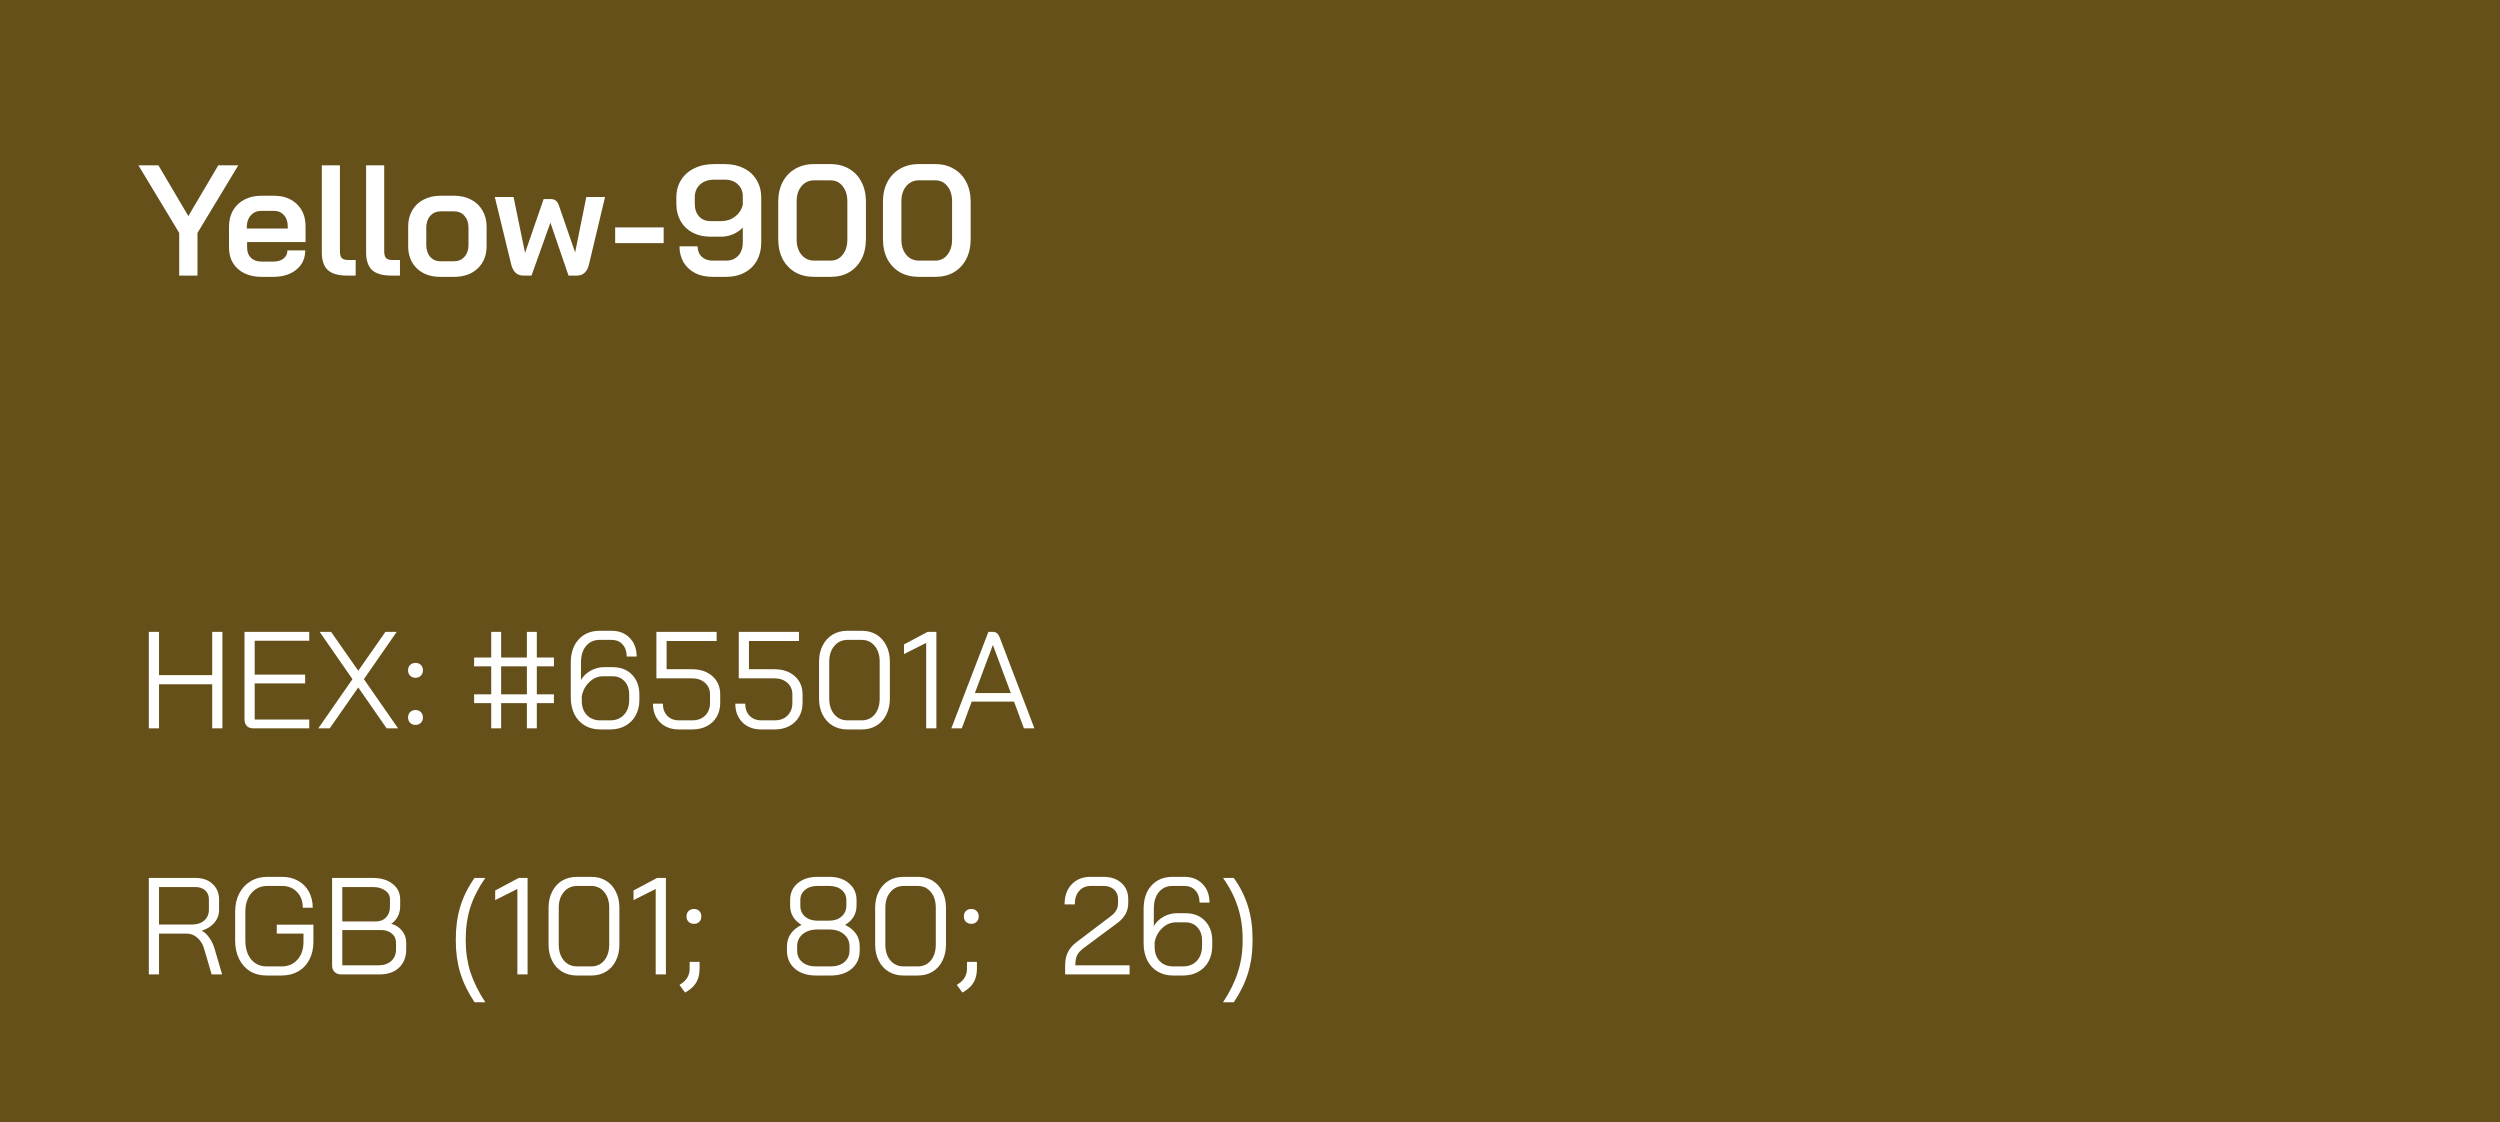 <svg width="254" height="114" viewBox="0 0 254 114" fill="none" xmlns="http://www.w3.org/2000/svg">
<rect width="254" height="114" fill="#65501A"/>
<path d="M18.208 23.664L14.064 16.8H16.096L19.136 21.952L22.176 16.8H24.208L20.064 23.664V28H18.208V23.664ZM26.547 28.128C25.896 28.128 25.32 28.005 24.819 27.76C24.328 27.515 23.944 27.168 23.666 26.72C23.4 26.272 23.267 25.755 23.267 25.168V23.024C23.267 22.405 23.4 21.861 23.666 21.392C23.944 20.912 24.328 20.544 24.819 20.288C25.32 20.021 25.896 19.888 26.547 19.888H27.826C28.797 19.888 29.576 20.171 30.163 20.736C30.749 21.301 31.043 22.053 31.043 22.992V24.592H25.107V25.168C25.107 25.595 25.235 25.936 25.491 26.192C25.757 26.448 26.109 26.576 26.547 26.576H27.779C28.205 26.576 28.547 26.475 28.802 26.272C29.069 26.059 29.203 25.781 29.203 25.44H31.011C31.011 26.251 30.712 26.901 30.114 27.392C29.517 27.883 28.733 28.128 27.762 28.128H26.547ZM29.235 23.216V22.992C29.235 22.523 29.107 22.144 28.851 21.856C28.595 21.568 28.259 21.424 27.843 21.424H26.547C26.109 21.424 25.752 21.579 25.474 21.888C25.208 22.187 25.075 22.581 25.075 23.072V23.216H29.235ZM35.272 28C34.376 28 33.72 27.813 33.304 27.44C32.898 27.056 32.696 26.453 32.696 25.632V16.8H34.536V25.552C34.536 25.861 34.6 26.085 34.728 26.224C34.856 26.352 35.069 26.416 35.368 26.416H36.136V28H35.272ZM39.772 28C38.876 28 38.22 27.813 37.804 27.44C37.398 27.056 37.196 26.453 37.196 25.632V16.8H39.036V25.552C39.036 25.861 39.1 26.085 39.228 26.224C39.356 26.352 39.569 26.416 39.868 26.416H40.636V28H39.772ZM44.734 28.128C43.752 28.128 42.963 27.845 42.366 27.28C41.768 26.704 41.47 25.947 41.47 25.008V23.024C41.47 22.405 41.603 21.861 41.87 21.392C42.147 20.912 42.531 20.544 43.022 20.288C43.523 20.021 44.099 19.888 44.75 19.888H46.158C46.808 19.888 47.379 20.021 47.87 20.288C48.371 20.544 48.755 20.912 49.022 21.392C49.299 21.861 49.438 22.405 49.438 23.024V25.008C49.438 25.947 49.134 26.704 48.526 27.28C47.928 27.845 47.128 28.128 46.126 28.128H44.734ZM46.11 26.544C46.558 26.544 46.915 26.395 47.182 26.096C47.459 25.787 47.598 25.387 47.598 24.896V23.12C47.598 22.629 47.464 22.235 47.198 21.936C46.931 21.627 46.574 21.472 46.126 21.472H44.782C44.334 21.472 43.976 21.627 43.71 21.936C43.443 22.235 43.31 22.629 43.31 23.12V24.896C43.31 25.387 43.443 25.787 43.71 26.096C43.976 26.395 44.323 26.544 44.75 26.544H46.11ZM61.473 20.016L59.841 26.864C59.66 27.621 59.249 28 58.609 28H57.761L55.921 22.624L54.001 28H53.169C52.54 28 52.129 27.621 51.937 26.864L50.273 20.016H52.177L53.345 25.696L55.233 20.224H55.937C56.151 20.224 56.321 20.272 56.449 20.368C56.588 20.464 56.694 20.619 56.769 20.832L58.433 25.648L59.569 20.016H61.473ZM62.501 23.104H67.429V24.704H62.501V23.104ZM72.397 28.128C71.725 28.128 71.133 28 70.621 27.744C70.119 27.477 69.73 27.115 69.453 26.656C69.175 26.187 69.037 25.643 69.037 25.024H70.877C70.877 25.461 71.015 25.813 71.293 26.08C71.57 26.347 71.938 26.48 72.397 26.48H73.773C74.285 26.48 74.695 26.315 75.005 25.984C75.314 25.643 75.469 25.189 75.469 24.624V23.12C75.191 23.408 74.855 23.637 74.461 23.808C74.066 23.968 73.666 24.048 73.261 24.048H72.189C71.495 24.048 70.887 23.909 70.365 23.632C69.842 23.355 69.437 22.965 69.149 22.464C68.861 21.952 68.717 21.365 68.717 20.704V20.064C68.717 19.392 68.877 18.8 69.197 18.288C69.517 17.776 69.965 17.381 70.541 17.104C71.117 16.816 71.783 16.672 72.541 16.672H73.661C74.386 16.672 75.026 16.816 75.581 17.104C76.146 17.381 76.578 17.781 76.877 18.304C77.186 18.816 77.341 19.408 77.341 20.08V24.624C77.341 25.328 77.191 25.947 76.893 26.48C76.605 27.003 76.189 27.408 75.645 27.696C75.111 27.984 74.487 28.128 73.773 28.128H72.397ZM73.293 22.464C73.815 22.464 74.274 22.315 74.669 22.016C75.074 21.707 75.341 21.312 75.469 20.832V19.952C75.469 19.451 75.303 19.045 74.973 18.736C74.642 18.416 74.205 18.256 73.661 18.256H72.541C71.954 18.256 71.479 18.421 71.117 18.752C70.765 19.083 70.589 19.52 70.589 20.064V20.704C70.589 21.237 70.733 21.664 71.021 21.984C71.309 22.304 71.693 22.464 72.173 22.464H73.293ZM82.699 28.128C81.984 28.128 81.35 27.973 80.795 27.664C80.251 27.344 79.825 26.896 79.515 26.32C79.216 25.733 79.067 25.061 79.067 24.304V20.496C79.067 19.739 79.216 19.072 79.515 18.496C79.825 17.909 80.251 17.461 80.795 17.152C81.35 16.832 81.984 16.672 82.699 16.672H84.395C85.099 16.672 85.723 16.832 86.267 17.152C86.811 17.461 87.233 17.909 87.531 18.496C87.83 19.072 87.979 19.739 87.979 20.496V24.304C87.979 25.061 87.83 25.733 87.531 26.32C87.233 26.896 86.811 27.344 86.267 27.664C85.734 27.973 85.11 28.128 84.395 28.128H82.699ZM84.363 26.48C84.886 26.48 85.302 26.283 85.611 25.888C85.931 25.493 86.091 24.976 86.091 24.336V20.464C86.091 19.824 85.931 19.307 85.611 18.912C85.302 18.517 84.886 18.32 84.363 18.32H82.731C82.198 18.32 81.766 18.517 81.435 18.912C81.105 19.307 80.939 19.824 80.939 20.464V24.336C80.939 24.976 81.105 25.493 81.435 25.888C81.766 26.283 82.198 26.48 82.731 26.48H84.363ZM93.34 28.128C92.625 28.128 91.99 27.973 91.436 27.664C90.892 27.344 90.465 26.896 90.156 26.32C89.857 25.733 89.708 25.061 89.708 24.304V20.496C89.708 19.739 89.857 19.072 90.156 18.496C90.465 17.909 90.892 17.461 91.436 17.152C91.99 16.832 92.625 16.672 93.34 16.672H95.036C95.74 16.672 96.364 16.832 96.908 17.152C97.452 17.461 97.873 17.909 98.172 18.496C98.47 19.072 98.62 19.739 98.62 20.496V24.304C98.62 25.061 98.47 25.733 98.172 26.32C97.873 26.896 97.452 27.344 96.908 27.664C96.374 27.973 95.75 28.128 95.036 28.128H93.34ZM95.004 26.48C95.526 26.48 95.942 26.283 96.252 25.888C96.572 25.493 96.732 24.976 96.732 24.336V20.464C96.732 19.824 96.572 19.307 96.252 18.912C95.942 18.517 95.526 18.32 95.004 18.32H93.372C92.838 18.32 92.406 18.517 92.076 18.912C91.745 19.307 91.58 19.824 91.58 20.464V24.336C91.58 24.976 91.745 25.493 92.076 25.888C92.406 26.283 92.838 26.48 93.372 26.48H95.004Z" fill="white"/>
<path d="M15.12 64.2H16.156V68.596H21.56V64.2H22.596V74H21.56V69.52H16.156V74H15.12V64.2ZM25.751 74C25.461 74 25.237 73.921 25.079 73.762C24.92 73.594 24.841 73.365 24.841 73.076V64.2H31.421V65.096H25.877V68.54H31.001V69.436H25.877V73.104H31.421V74H25.751ZM35.811 69.002L32.479 64.2H33.641L36.399 68.148L39.157 64.2H40.305L36.973 69.002L40.445 74H39.283L36.399 69.842L33.501 74H32.339L35.811 69.002ZM42.214 68.862C41.99 68.862 41.808 68.792 41.668 68.652C41.528 68.512 41.458 68.33 41.458 68.106C41.458 67.882 41.528 67.7 41.668 67.56C41.808 67.42 41.99 67.35 42.214 67.35C42.438 67.35 42.62 67.42 42.76 67.56C42.9 67.7 42.97 67.882 42.97 68.106C42.97 68.33 42.9 68.512 42.76 68.652C42.62 68.792 42.438 68.862 42.214 68.862ZM42.214 73.65C41.99 73.65 41.808 73.58 41.668 73.44C41.528 73.3 41.458 73.118 41.458 72.894C41.458 72.67 41.528 72.488 41.668 72.348C41.808 72.208 41.99 72.138 42.214 72.138C42.438 72.138 42.62 72.208 42.76 72.348C42.9 72.488 42.97 72.67 42.97 72.894C42.97 73.118 42.9 73.3 42.76 73.44C42.62 73.58 42.438 73.65 42.214 73.65ZM49.907 71.438H48.171V70.542H49.907V67.7H48.171V66.804H49.907V64.2H50.915V66.804H53.533V64.2H54.541V66.804H56.277V67.7H54.541V70.542H56.277V71.438H54.541V74H53.533V71.438H50.915V74H49.907V71.438ZM53.533 70.542V67.7H50.915V70.542H53.533ZM60.972 74.112C60.384 74.112 59.862 73.977 59.404 73.706C58.956 73.435 58.606 73.053 58.354 72.558C58.112 72.063 57.99 71.494 57.99 70.85V67.35C57.99 66.342 58.256 65.549 58.788 64.97C59.32 64.382 60.034 64.088 60.93 64.088H62.134C62.9 64.088 63.516 64.331 63.982 64.816C64.449 65.292 64.682 65.922 64.682 66.706H63.674C63.674 66.193 63.534 65.782 63.254 65.474C62.974 65.166 62.601 65.012 62.134 65.012H60.93C60.352 65.012 59.89 65.217 59.544 65.628C59.199 66.039 59.026 66.613 59.026 67.35V69.086C59.269 68.685 59.6 68.367 60.02 68.134C60.45 67.901 60.888 67.784 61.336 67.784H62.246C63.068 67.784 63.726 68.041 64.22 68.554C64.715 69.067 64.962 69.744 64.962 70.584V71.116C64.962 71.704 64.836 72.227 64.584 72.684C64.342 73.132 63.996 73.482 63.548 73.734C63.1 73.986 62.582 74.112 61.994 74.112H60.972ZM61.994 73.188C62.573 73.188 63.04 73.001 63.394 72.628C63.749 72.245 63.926 71.741 63.926 71.116V70.556C63.926 70.005 63.772 69.562 63.464 69.226C63.156 68.881 62.746 68.708 62.232 68.708H61.308C60.758 68.708 60.282 68.904 59.88 69.296C59.479 69.679 59.222 70.155 59.11 70.724V71.228C59.11 71.816 59.283 72.292 59.628 72.656C59.974 73.011 60.431 73.188 61 73.188H61.994ZM68.987 74.112C68.193 74.112 67.554 73.874 67.069 73.398C66.583 72.913 66.341 72.278 66.341 71.494H67.349C67.349 72.007 67.498 72.418 67.797 72.726C68.095 73.034 68.492 73.188 68.987 73.188H70.331C70.872 73.188 71.306 73.029 71.633 72.712C71.969 72.385 72.137 71.956 72.137 71.424V70.556C72.137 70.061 71.964 69.665 71.619 69.366C71.283 69.067 70.839 68.918 70.289 68.918H66.691V64.2H72.809V65.124H67.727V67.994H70.289C71.157 67.994 71.852 68.227 72.375 68.694C72.907 69.161 73.173 69.781 73.173 70.556V71.424C73.173 71.956 73.051 72.427 72.809 72.838C72.575 73.239 72.244 73.552 71.815 73.776C71.385 74 70.891 74.112 70.331 74.112H68.987ZM77.354 74.112C76.561 74.112 75.921 73.874 75.436 73.398C74.951 72.913 74.708 72.278 74.708 71.494H75.716C75.716 72.007 75.865 72.418 76.164 72.726C76.463 73.034 76.859 73.188 77.354 73.188H78.698C79.239 73.188 79.673 73.029 80 72.712C80.336 72.385 80.504 71.956 80.504 71.424V70.556C80.504 70.061 80.331 69.665 79.986 69.366C79.65 69.067 79.207 68.918 78.656 68.918H75.058V64.2H81.176V65.124H76.094V67.994H78.656C79.524 67.994 80.219 68.227 80.742 68.694C81.274 69.161 81.54 69.781 81.54 70.556V71.424C81.54 71.956 81.418 72.427 81.176 72.838C80.942 73.239 80.611 73.552 80.182 73.776C79.752 74 79.258 74.112 78.698 74.112H77.354ZM86.085 74.112C85.525 74.112 85.026 73.981 84.587 73.72C84.158 73.459 83.822 73.09 83.579 72.614C83.336 72.138 83.215 71.592 83.215 70.976V67.224C83.215 66.608 83.336 66.062 83.579 65.586C83.822 65.11 84.158 64.741 84.587 64.48C85.026 64.219 85.525 64.088 86.085 64.088H87.569C88.129 64.088 88.624 64.219 89.053 64.48C89.482 64.741 89.814 65.11 90.047 65.586C90.29 66.062 90.411 66.608 90.411 67.224V70.976C90.411 71.592 90.29 72.138 90.047 72.614C89.814 73.09 89.482 73.459 89.053 73.72C88.624 73.981 88.129 74.112 87.569 74.112H86.085ZM87.541 73.188C88.092 73.188 88.535 72.987 88.871 72.586C89.207 72.175 89.375 71.639 89.375 70.976V67.224C89.375 66.561 89.207 66.029 88.871 65.628C88.535 65.217 88.092 65.012 87.541 65.012H86.113C85.562 65.012 85.114 65.217 84.769 65.628C84.424 66.029 84.251 66.561 84.251 67.224V70.976C84.251 71.639 84.424 72.175 84.769 72.586C85.114 72.987 85.562 73.188 86.113 73.188H87.541ZM94.1 65.32L91.846 66.454V65.474L94.24 64.2H95.136V74H94.1V65.32ZM103.024 71.284H98.726L97.718 74H96.654L100.42 64.2H100.896C101.204 64.2 101.428 64.387 101.568 64.76L103.724 70.416H103.738V70.444L105.096 74H104.032L103.024 71.284ZM99.048 70.416H102.702L100.882 65.544H100.868L99.048 70.416Z" fill="white"/>
<path d="M15.12 89.2H19.88C20.599 89.2 21.173 89.405 21.602 89.816C22.041 90.217 22.26 90.749 22.26 91.412V92.434C22.26 92.929 22.101 93.367 21.784 93.75C21.467 94.123 21.042 94.389 20.51 94.548V94.562C20.79 94.711 21.042 94.949 21.266 95.276C21.499 95.603 21.677 95.971 21.798 96.382L22.568 99H21.504L20.734 96.382C20.603 95.925 20.375 95.556 20.048 95.276C19.731 94.996 19.381 94.856 18.998 94.856H16.156V99H15.12V89.2ZM19.516 93.932C20.029 93.932 20.44 93.797 20.748 93.526C21.065 93.246 21.224 92.882 21.224 92.434V91.356C21.224 90.983 21.098 90.684 20.846 90.46C20.594 90.236 20.263 90.124 19.852 90.124H16.156V93.932H19.516ZM27.097 99.112C26.453 99.112 25.888 98.967 25.403 98.678C24.927 98.379 24.553 97.959 24.283 97.418C24.021 96.877 23.891 96.256 23.891 95.556V92.644C23.891 91.944 24.026 91.328 24.297 90.796C24.577 90.255 24.964 89.835 25.459 89.536C25.953 89.237 26.523 89.088 27.167 89.088H28.651C29.267 89.088 29.808 89.219 30.275 89.48C30.751 89.741 31.119 90.11 31.381 90.586C31.642 91.062 31.773 91.608 31.773 92.224H30.765C30.765 91.561 30.569 91.029 30.177 90.628C29.794 90.217 29.285 90.012 28.651 90.012H27.167C26.495 90.012 25.953 90.255 25.543 90.74C25.132 91.216 24.927 91.851 24.927 92.644V95.556C24.927 96.349 25.123 96.989 25.515 97.474C25.916 97.95 26.443 98.188 27.097 98.188H28.609C29.271 98.188 29.808 97.959 30.219 97.502C30.629 97.045 30.835 96.443 30.835 95.696V94.856H28.119V93.946H31.843V95.696C31.843 96.368 31.707 96.965 31.437 97.488C31.175 98.001 30.797 98.403 30.303 98.692C29.817 98.972 29.253 99.112 28.609 99.112H27.097ZM34.651 99C34.38 99 34.161 98.916 33.993 98.748C33.825 98.58 33.741 98.361 33.741 98.09V89.2H37.885C38.716 89.2 39.383 89.401 39.887 89.802C40.4 90.194 40.657 90.717 40.657 91.37V92.112C40.657 92.457 40.578 92.789 40.419 93.106C40.26 93.414 40.041 93.661 39.761 93.848V93.862C40.218 93.983 40.582 94.221 40.853 94.576C41.133 94.921 41.273 95.327 41.273 95.794V96.466C41.273 97.231 41.03 97.847 40.545 98.314C40.06 98.771 39.402 99 38.571 99H34.651ZM38.165 93.624C38.604 93.624 38.954 93.489 39.215 93.218C39.486 92.938 39.621 92.569 39.621 92.112V91.37C39.621 90.997 39.458 90.698 39.131 90.474C38.814 90.241 38.398 90.124 37.885 90.124H34.777V93.624H38.165ZM38.431 98.076C38.991 98.076 39.43 97.931 39.747 97.642C40.074 97.343 40.237 96.951 40.237 96.466V95.794C40.237 95.402 40.097 95.089 39.817 94.856C39.537 94.613 39.168 94.492 38.711 94.492H34.777V98.076H38.431ZM48.215 101.828C47.562 100.857 47.081 99.873 46.773 98.874C46.465 97.866 46.311 96.788 46.311 95.64V95.36C46.311 94.175 46.465 93.083 46.773 92.084C47.081 91.076 47.562 90.115 48.215 89.2H49.307C48.626 90.171 48.122 91.155 47.795 92.154C47.478 93.153 47.319 94.221 47.319 95.36V95.64C47.319 96.732 47.478 97.777 47.795 98.776C48.122 99.775 48.626 100.792 49.307 101.828H48.215ZM52.565 90.32L50.311 91.454V90.474L52.705 89.2H53.601V99H52.565V90.32ZM58.605 99.112C58.044 99.112 57.545 98.981 57.106 98.72C56.677 98.459 56.341 98.09 56.099 97.614C55.856 97.138 55.734 96.592 55.734 95.976V92.224C55.734 91.608 55.856 91.062 56.099 90.586C56.341 90.11 56.677 89.741 57.106 89.48C57.545 89.219 58.044 89.088 58.605 89.088H60.089C60.648 89.088 61.143 89.219 61.572 89.48C62.002 89.741 62.333 90.11 62.566 90.586C62.809 91.062 62.931 91.608 62.931 92.224V95.976C62.931 96.592 62.809 97.138 62.566 97.614C62.333 98.09 62.002 98.459 61.572 98.72C61.143 98.981 60.648 99.112 60.089 99.112H58.605ZM60.06 98.188C60.611 98.188 61.054 97.987 61.391 97.586C61.727 97.175 61.895 96.639 61.895 95.976V92.224C61.895 91.561 61.727 91.029 61.391 90.628C61.054 90.217 60.611 90.012 60.06 90.012H58.633C58.082 90.012 57.634 90.217 57.288 90.628C56.943 91.029 56.77 91.561 56.77 92.224V95.976C56.77 96.639 56.943 97.175 57.288 97.586C57.634 97.987 58.082 98.188 58.633 98.188H60.06ZM66.619 90.32L64.365 91.454V90.474L66.759 89.2H67.655V99H66.619V90.32ZM70.503 93.862C70.279 93.862 70.097 93.792 69.957 93.652C69.817 93.512 69.747 93.33 69.747 93.106C69.747 92.882 69.817 92.7 69.957 92.56C70.097 92.42 70.279 92.35 70.503 92.35C70.727 92.35 70.909 92.42 71.049 92.56C71.189 92.7 71.259 92.882 71.259 93.106C71.259 93.33 71.189 93.512 71.049 93.652C70.909 93.792 70.727 93.862 70.503 93.862ZM69.033 100.064L69.243 99.924C69.523 99.737 69.729 99.518 69.859 99.266C69.999 99.023 70.069 98.739 70.069 98.412V97.726H71.077V98.412C71.077 98.935 70.979 99.378 70.783 99.742C70.587 100.106 70.284 100.419 69.873 100.68L69.607 100.848L69.033 100.064ZM82.909 99.112C82.022 99.112 81.308 98.883 80.766 98.426C80.225 97.959 79.954 97.343 79.954 96.578V96.158C79.954 95.691 80.076 95.271 80.319 94.898C80.57 94.525 80.939 94.217 81.424 93.974V93.96C81.051 93.736 80.766 93.461 80.57 93.134C80.374 92.798 80.276 92.425 80.276 92.014V91.454C80.276 90.745 80.528 90.175 81.032 89.746C81.546 89.307 82.218 89.088 83.049 89.088H84.252C85.083 89.088 85.751 89.307 86.254 89.746C86.768 90.175 87.025 90.745 87.025 91.454V92.014C87.025 92.425 86.927 92.798 86.731 93.134C86.534 93.461 86.25 93.736 85.876 93.96V93.974C86.856 94.459 87.347 95.187 87.347 96.158V96.578C87.347 97.343 87.076 97.959 86.534 98.426C85.993 98.883 85.279 99.112 84.392 99.112H82.909ZM84.252 93.54C84.766 93.54 85.181 93.4 85.499 93.12C85.825 92.84 85.989 92.471 85.989 92.014V91.454C85.989 91.025 85.83 90.679 85.513 90.418C85.195 90.147 84.775 90.012 84.252 90.012H83.049C82.526 90.012 82.106 90.147 81.788 90.418C81.471 90.679 81.312 91.025 81.312 91.454V92.014C81.312 92.471 81.471 92.84 81.788 93.12C82.115 93.4 82.535 93.54 83.049 93.54H84.252ZM84.392 98.188C84.971 98.188 85.433 98.043 85.778 97.754C86.133 97.455 86.311 97.063 86.311 96.578V96.158C86.311 95.645 86.119 95.229 85.737 94.912C85.363 94.595 84.868 94.436 84.252 94.436H83.049C82.433 94.436 81.933 94.595 81.55 94.912C81.177 95.229 80.99 95.645 80.99 96.158V96.578C80.99 97.063 81.163 97.455 81.508 97.754C81.863 98.043 82.33 98.188 82.909 98.188H84.392ZM91.786 99.112C91.226 99.112 90.727 98.981 90.288 98.72C89.859 98.459 89.523 98.09 89.28 97.614C89.037 97.138 88.916 96.592 88.916 95.976V92.224C88.916 91.608 89.037 91.062 89.28 90.586C89.523 90.11 89.859 89.741 90.288 89.48C90.727 89.219 91.226 89.088 91.786 89.088H93.27C93.83 89.088 94.325 89.219 94.754 89.48C95.183 89.741 95.515 90.11 95.748 90.586C95.991 91.062 96.112 91.608 96.112 92.224V95.976C96.112 96.592 95.991 97.138 95.748 97.614C95.515 98.09 95.183 98.459 94.754 98.72C94.325 98.981 93.83 99.112 93.27 99.112H91.786ZM93.242 98.188C93.793 98.188 94.236 97.987 94.572 97.586C94.908 97.175 95.076 96.639 95.076 95.976V92.224C95.076 91.561 94.908 91.029 94.572 90.628C94.236 90.217 93.793 90.012 93.242 90.012H91.814C91.263 90.012 90.816 90.217 90.47 90.628C90.125 91.029 89.952 91.561 89.952 92.224V95.976C89.952 96.639 90.125 97.175 90.47 97.586C90.816 97.987 91.263 98.188 91.814 98.188H93.242ZM98.681 93.862C98.457 93.862 98.275 93.792 98.135 93.652C97.995 93.512 97.925 93.33 97.925 93.106C97.925 92.882 97.995 92.7 98.135 92.56C98.275 92.42 98.457 92.35 98.681 92.35C98.905 92.35 99.087 92.42 99.227 92.56C99.367 92.7 99.437 92.882 99.437 93.106C99.437 93.33 99.367 93.512 99.227 93.652C99.087 93.792 98.905 93.862 98.681 93.862ZM97.211 100.064L97.421 99.924C97.701 99.737 97.906 99.518 98.037 99.266C98.177 99.023 98.247 98.739 98.247 98.412V97.726H99.255V98.412C99.255 98.935 99.157 99.378 98.961 99.742C98.765 100.106 98.462 100.419 98.051 100.68L97.785 100.848L97.211 100.064ZM108.216 98.076C108.216 97.563 108.31 97.119 108.496 96.746C108.683 96.363 108.982 96.018 109.392 95.71L112.864 93.078C113.35 92.723 113.592 92.294 113.592 91.79V91.342C113.592 90.941 113.457 90.619 113.186 90.376C112.916 90.133 112.556 90.012 112.108 90.012H110.82C110.326 90.012 109.929 90.185 109.63 90.53C109.341 90.866 109.196 91.319 109.196 91.888H108.16C108.16 91.039 108.398 90.362 108.874 89.858C109.36 89.345 109.999 89.088 110.792 89.088H112.108C112.864 89.088 113.471 89.293 113.928 89.704C114.395 90.115 114.628 90.661 114.628 91.342V91.79C114.628 92.574 114.255 93.241 113.508 93.792L110.134 96.298C109.798 96.541 109.565 96.793 109.434 97.054C109.313 97.306 109.252 97.647 109.252 98.076H114.768V99H108.216V98.076ZM119.174 99.112C118.586 99.112 118.063 98.977 117.606 98.706C117.158 98.435 116.808 98.053 116.556 97.558C116.313 97.063 116.192 96.494 116.192 95.85V92.35C116.192 91.342 116.458 90.549 116.99 89.97C117.522 89.382 118.236 89.088 119.132 89.088H120.336C121.101 89.088 121.717 89.331 122.184 89.816C122.65 90.292 122.884 90.922 122.884 91.706H121.876C121.876 91.193 121.736 90.782 121.456 90.474C121.176 90.166 120.802 90.012 120.336 90.012H119.132C118.553 90.012 118.091 90.217 117.746 90.628C117.4 91.039 117.228 91.613 117.228 92.35V94.086C117.47 93.685 117.802 93.367 118.222 93.134C118.651 92.901 119.09 92.784 119.538 92.784H120.448C121.269 92.784 121.927 93.041 122.422 93.554C122.916 94.067 123.164 94.744 123.164 95.584V96.116C123.164 96.704 123.038 97.227 122.786 97.684C122.543 98.132 122.198 98.482 121.75 98.734C121.302 98.986 120.784 99.112 120.196 99.112H119.174ZM120.196 98.188C120.774 98.188 121.241 98.001 121.596 97.628C121.95 97.245 122.128 96.741 122.128 96.116V95.556C122.128 95.005 121.974 94.562 121.666 94.226C121.358 93.881 120.947 93.708 120.434 93.708H119.51C118.959 93.708 118.483 93.904 118.082 94.296C117.68 94.679 117.424 95.155 117.312 95.724V96.228C117.312 96.816 117.484 97.292 117.83 97.656C118.175 98.011 118.632 98.188 119.202 98.188H120.196ZM124.262 101.828C124.943 100.801 125.442 99.789 125.76 98.79C126.086 97.791 126.25 96.741 126.25 95.64V95.36C126.25 94.212 126.086 93.139 125.76 92.14C125.442 91.141 124.943 90.161 124.262 89.2H125.354C126.007 90.115 126.488 91.076 126.796 92.084C127.104 93.083 127.258 94.175 127.258 95.36V95.64C127.258 96.788 127.104 97.866 126.796 98.874C126.488 99.873 126.007 100.857 125.354 101.828H124.262Z" fill="white"/>
</svg>

